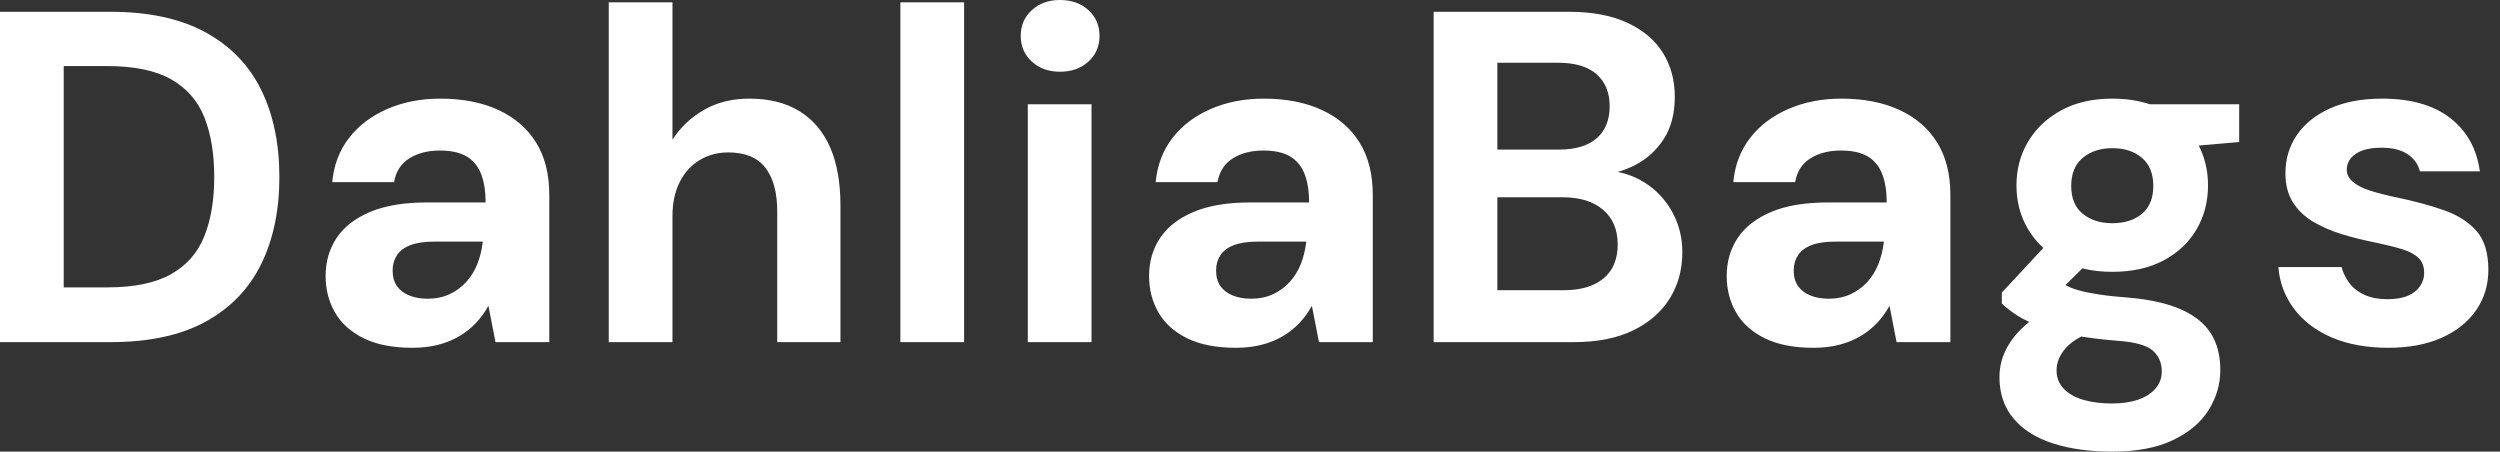 <svg baseProfile="full" height="28" version="1.1" viewBox="0 0 155 28" width="155" xmlns="http://www.w3.org/2000/svg" xmlns:ev="http://www.w3.org/2001/xml-events" xmlns:xlink="http://www.w3.org/1999/xlink"><rect x="0" y="0" width="155" height="28" fill="#333333" stroke="none"/><defs /><g><path d="M2.019 21.212V0.731H8.865Q12.435 0.731 14.761 2.004Q17.087 3.277 18.213 5.574Q19.34 7.87 19.34 10.972Q19.34 14.073 18.213 16.37Q17.087 18.667 14.775 19.939Q12.464 21.212 8.865 21.212ZM5.969 17.818H8.66Q11.177 17.818 12.625 16.999Q14.073 16.18 14.688 14.644Q15.302 13.108 15.302 10.972Q15.302 8.807 14.688 7.271Q14.073 5.735 12.625 4.915Q11.177 4.096 8.66 4.096H5.969Z M27.59 21.563Q25.747 21.563 24.548 20.963Q23.348 20.364 22.777 19.354Q22.207 18.345 22.207 17.116Q22.207 15.77 22.894 14.746Q23.582 13.722 24.972 13.137Q26.362 12.552 28.468 12.552H32.125Q32.125 11.469 31.833 10.752Q31.54 10.036 30.926 9.684Q30.311 9.333 29.287 9.333Q28.176 9.333 27.4 9.816Q26.625 10.299 26.449 11.294H22.617Q22.763 9.714 23.655 8.558Q24.548 7.402 26.025 6.759Q27.503 6.115 29.317 6.115Q31.394 6.115 32.915 6.817Q34.437 7.519 35.256 8.836Q36.075 10.153 36.075 12.084V21.212H32.74L32.301 18.959Q31.979 19.544 31.54 20.013Q31.101 20.481 30.516 20.832Q29.931 21.183 29.2 21.373Q28.468 21.563 27.59 21.563ZM28.527 18.52Q29.287 18.52 29.887 18.242Q30.487 17.964 30.926 17.482Q31.365 16.999 31.613 16.37Q31.862 15.741 31.95 15.009V14.98H28.936Q28.029 14.98 27.459 15.2Q26.888 15.419 26.625 15.829Q26.362 16.238 26.362 16.765Q26.362 17.35 26.625 17.73Q26.888 18.111 27.386 18.316Q27.883 18.52 28.527 18.52Z M39.762 21.212V0.146H43.712V8.66Q44.443 7.519 45.657 6.817Q46.871 6.115 48.481 6.115Q50.324 6.115 51.582 6.89Q52.84 7.666 53.484 9.129Q54.127 10.591 54.127 12.757V21.212H50.207V13.108Q50.207 11.352 49.475 10.401Q48.744 9.45 47.164 9.45Q46.199 9.45 45.409 9.918Q44.619 10.387 44.165 11.279Q43.712 12.171 43.712 13.4V21.212Z M57.843 21.212V0.146H61.793V21.212Z M65.743 21.212V6.466H69.693V21.212ZM67.732 4.447Q66.679 4.447 65.992 3.818Q65.304 3.189 65.304 2.224Q65.304 1.258 65.992 0.629Q66.679 0.0 67.732 0.0Q68.815 0.0 69.503 0.629Q70.19 1.258 70.19 2.224Q70.19 3.189 69.503 3.818Q68.815 4.447 67.732 4.447Z M78.646 21.563Q76.803 21.563 75.603 20.963Q74.403 20.364 73.833 19.354Q73.262 18.345 73.262 17.116Q73.262 15.77 73.95 14.746Q74.637 13.722 76.027 13.137Q77.417 12.552 79.524 12.552H83.181Q83.181 11.469 82.888 10.752Q82.596 10.036 81.981 9.684Q81.367 9.333 80.343 9.333Q79.231 9.333 78.456 9.816Q77.68 10.299 77.505 11.294H73.672Q73.818 9.714 74.711 8.558Q75.603 7.402 77.08 6.759Q78.558 6.115 80.372 6.115Q82.449 6.115 83.971 6.817Q85.492 7.519 86.311 8.836Q87.131 10.153 87.131 12.084V21.212H83.795L83.356 18.959Q83.034 19.544 82.596 20.013Q82.157 20.481 81.572 20.832Q80.986 21.183 80.255 21.373Q79.524 21.563 78.646 21.563ZM79.582 18.52Q80.343 18.52 80.943 18.242Q81.542 17.964 81.981 17.482Q82.42 16.999 82.669 16.37Q82.917 15.741 83.005 15.009V14.98H79.992Q79.085 14.98 78.514 15.2Q77.944 15.419 77.68 15.829Q77.417 16.238 77.417 16.765Q77.417 17.35 77.68 17.73Q77.944 18.111 78.441 18.316Q78.938 18.52 79.582 18.52Z M90.905 21.212V0.731H99.302Q101.438 0.731 102.901 1.404Q104.364 2.077 105.11 3.262Q105.856 4.447 105.856 5.998Q105.856 7.549 105.183 8.602Q104.51 9.655 103.413 10.226Q102.316 10.796 100.999 10.884L101.467 10.562Q102.871 10.621 103.969 11.308Q105.066 11.996 105.695 13.137Q106.324 14.278 106.324 15.624Q106.324 17.262 105.534 18.52Q104.744 19.778 103.252 20.495Q101.76 21.212 99.595 21.212ZM94.855 17.994H98.951Q100.56 17.994 101.438 17.262Q102.316 16.531 102.316 15.156Q102.316 13.781 101.409 13.005Q100.502 12.23 98.892 12.23H94.855ZM94.855 9.275H98.658Q100.209 9.275 101.014 8.573Q101.818 7.87 101.818 6.583Q101.818 5.325 101.014 4.608Q100.209 3.891 98.629 3.891H94.855Z M114.458 21.563Q112.614 21.563 111.415 20.963Q110.215 20.364 109.645 19.354Q109.074 18.345 109.074 17.116Q109.074 15.77 109.762 14.746Q110.449 13.722 111.839 13.137Q113.229 12.552 115.335 12.552H118.993Q118.993 11.469 118.7 10.752Q118.408 10.036 117.793 9.684Q117.179 9.333 116.155 9.333Q115.043 9.333 114.268 9.816Q113.492 10.299 113.317 11.294H109.484Q109.63 9.714 110.522 8.558Q111.415 7.402 112.892 6.759Q114.37 6.115 116.184 6.115Q118.261 6.115 119.783 6.817Q121.304 7.519 122.123 8.836Q122.943 10.153 122.943 12.084V21.212H119.607L119.168 18.959Q118.846 19.544 118.408 20.013Q117.969 20.481 117.383 20.832Q116.798 21.183 116.067 21.373Q115.335 21.563 114.458 21.563ZM115.394 18.52Q116.155 18.52 116.754 18.242Q117.354 17.964 117.793 17.482Q118.232 16.999 118.481 16.37Q118.729 15.741 118.817 15.009V14.98H115.804Q114.897 14.98 114.326 15.2Q113.755 15.419 113.492 15.829Q113.229 16.238 113.229 16.765Q113.229 17.35 113.492 17.73Q113.755 18.111 114.253 18.316Q114.75 18.52 115.394 18.52Z M132.978 28Q130.871 28 129.292 27.488Q127.712 26.976 126.848 25.937Q125.985 24.899 125.985 23.377Q125.985 22.353 126.512 21.446Q127.039 20.539 128.048 19.793Q129.057 19.047 130.579 18.52L132.071 20.451Q130.725 20.89 130.125 21.549Q129.526 22.207 129.526 22.968Q129.526 23.641 129.979 24.109Q130.433 24.577 131.208 24.796Q131.983 25.016 132.949 25.016Q133.885 25.016 134.573 24.782Q135.26 24.548 135.655 24.094Q136.05 23.641 136.05 23.026Q136.05 22.236 135.494 21.739Q134.938 21.241 133.271 21.124Q131.778 21.007 130.623 20.788Q129.467 20.568 128.589 20.261Q127.712 19.954 127.112 19.574Q126.512 19.193 126.132 18.813V18.14L129.262 14.775L132.1 15.682L128.414 19.31L129.526 17.379Q129.847 17.555 130.155 17.716Q130.462 17.877 130.93 18.008Q131.398 18.14 132.159 18.257Q132.92 18.374 134.09 18.462Q136.021 18.637 137.264 19.193Q138.508 19.749 139.093 20.671Q139.678 21.592 139.678 22.938Q139.678 24.255 138.961 25.411Q138.245 26.566 136.752 27.283Q135.26 28 132.978 28ZM132.978 16.853Q131.135 16.853 129.804 16.136Q128.472 15.419 127.755 14.205Q127.039 12.991 127.039 11.498Q127.039 10.006 127.755 8.792Q128.472 7.578 129.804 6.846Q131.135 6.115 132.978 6.115Q134.851 6.115 136.182 6.846Q137.513 7.578 138.215 8.792Q138.917 10.006 138.917 11.498Q138.917 12.991 138.215 14.205Q137.513 15.419 136.182 16.136Q134.851 16.853 132.978 16.853ZM132.978 13.839Q134.119 13.839 134.821 13.254Q135.524 12.669 135.524 11.528Q135.524 10.387 134.821 9.787Q134.119 9.187 132.978 9.187Q131.866 9.187 131.149 9.787Q130.433 10.387 130.433 11.528Q130.433 12.669 131.149 13.254Q131.866 13.839 132.978 13.839ZM135.436 9.275 134.792 6.466H140.848V8.807Z M150.094 21.563Q148.075 21.563 146.583 20.92Q145.091 20.276 144.242 19.135Q143.394 17.994 143.277 16.56H147.197Q147.344 17.116 147.695 17.569Q148.046 18.023 148.631 18.286Q149.216 18.55 150.036 18.55Q150.825 18.55 151.323 18.33Q151.82 18.111 152.069 17.73Q152.318 17.35 152.318 16.94Q152.318 16.326 151.967 15.99Q151.615 15.653 150.943 15.448Q150.27 15.243 149.304 15.039Q148.251 14.834 147.241 14.527Q146.232 14.219 145.442 13.751Q144.652 13.283 144.184 12.552Q143.716 11.82 143.716 10.738Q143.716 9.421 144.418 8.382Q145.12 7.344 146.466 6.729Q147.812 6.115 149.714 6.115Q152.376 6.115 153.927 7.315Q155.478 8.514 155.77 10.621H152.054Q151.879 9.948 151.279 9.553Q150.679 9.158 149.684 9.158Q148.631 9.158 148.075 9.538Q147.519 9.918 147.519 10.533Q147.519 10.943 147.885 11.264Q148.251 11.586 148.924 11.806Q149.597 12.025 150.562 12.23Q152.259 12.581 153.546 13.034Q154.834 13.488 155.565 14.322Q156.297 15.156 156.297 16.736Q156.297 18.14 155.536 19.237Q154.775 20.334 153.386 20.949Q151.996 21.563 150.094 21.563Z " fill="rgb(255,255,255)" transform="translate(-2.019, 0)" /></g></svg>
